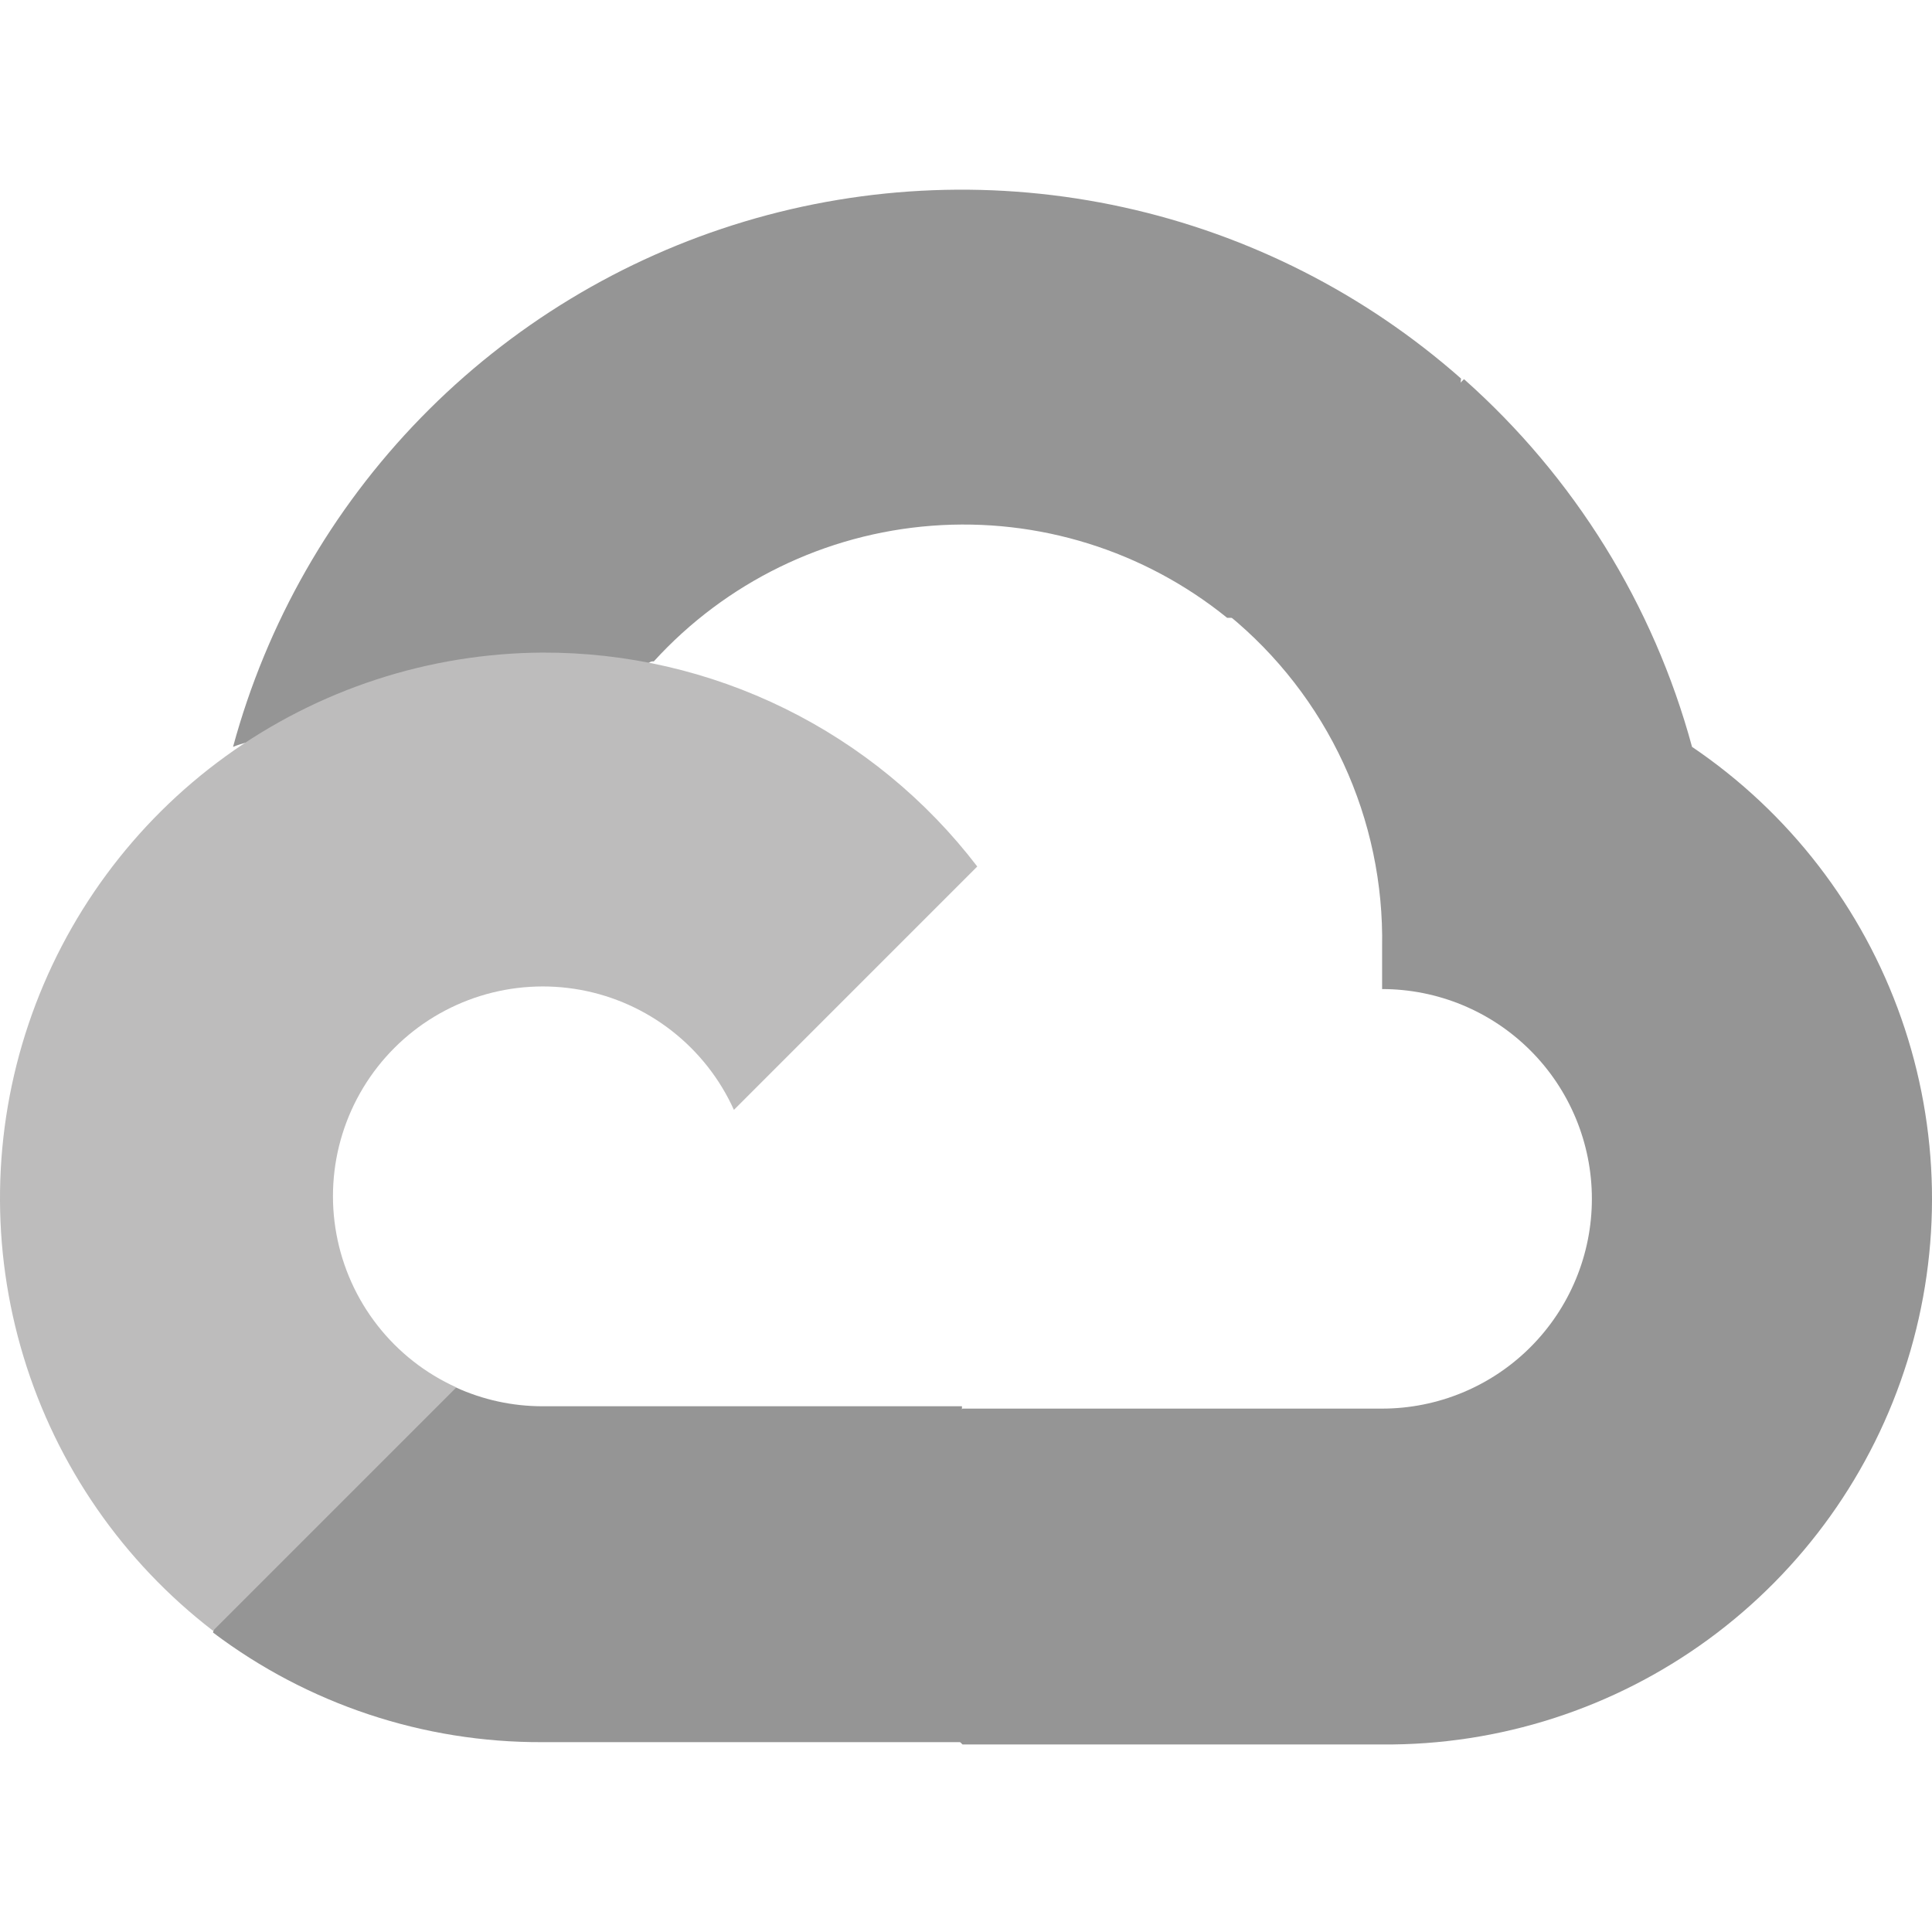 <svg xmlns="http://www.w3.org/2000/svg" width="64" height="64" viewBox="0 0 64 64" fill="none"><g clip-path="url(#clip0_3537_32140)"><path d="M40.611 20.466H42.563L48.126 14.903L48.4 12.541C45.213 9.728 41.361 7.774 37.209 6.864C33.057 5.953 28.741 6.116 24.669 7.337C20.598 8.558 16.905 10.797 13.939 13.842C10.973 16.887 8.833 20.639 7.72 24.741C8.339 24.487 9.026 24.446 9.672 24.624L20.798 22.789C20.798 22.789 21.364 21.852 21.657 21.911C24.041 19.292 27.336 17.684 30.867 17.416C34.398 17.147 37.898 18.239 40.65 20.466H40.611Z" fill="#959595"></path><path d="M56.051 24.741C54.773 20.032 52.147 15.799 48.497 12.56L40.689 20.369C42.316 21.698 43.62 23.38 44.503 25.287C45.386 27.194 45.823 29.277 45.784 31.378V32.764C46.696 32.764 47.6 32.944 48.443 33.293C49.286 33.642 50.052 34.154 50.697 34.799C51.343 35.444 51.855 36.211 52.204 37.054C52.553 37.897 52.733 38.8 52.733 39.713C52.733 40.626 52.553 41.529 52.204 42.372C51.855 43.215 51.343 43.981 50.697 44.627C50.052 45.272 49.286 45.784 48.443 46.133C47.6 46.482 46.696 46.662 45.784 46.662H31.885L30.5 48.068V56.403L31.885 57.788H45.784C49.665 57.819 53.453 56.599 56.587 54.31C59.721 52.02 62.035 48.783 63.186 45.077C64.338 41.37 64.266 37.392 62.981 33.729C61.696 30.067 59.266 26.916 56.051 24.741V24.741Z" fill="#959595"></path><path d="M17.967 57.711H31.866V46.584H17.967C16.977 46.584 15.999 46.371 15.098 45.959L13.146 46.565L7.544 52.128L7.056 54.08C10.197 56.452 14.031 57.728 17.967 57.711V57.711Z" fill="#959595"></path><path d="M17.968 21.618C14.202 21.64 10.537 22.838 7.485 25.045C4.434 27.251 2.147 30.356 0.945 33.925C-0.257 37.493 -0.314 41.349 0.782 44.952C1.877 48.555 4.071 51.725 7.056 54.021L15.118 45.959C14.093 45.497 13.196 44.792 12.504 43.906C11.812 43.021 11.345 41.98 11.143 40.874C10.941 39.768 11.01 38.63 11.345 37.557C11.68 36.484 12.27 35.508 13.065 34.713C13.86 33.918 14.836 33.328 15.909 32.993C16.982 32.658 18.121 32.589 19.227 32.79C20.332 32.992 21.373 33.459 22.259 34.152C23.144 34.844 23.849 35.741 24.312 36.766L32.373 28.704C30.681 26.492 28.5 24.701 26.001 23.472C23.502 22.242 20.753 21.608 17.968 21.618V21.618Z" fill="#BDBCBC"></path></g><defs><clipPath id="clip0_3537_32140"><rect width="64" height="64" fill="white"></rect></clipPath></defs></svg>